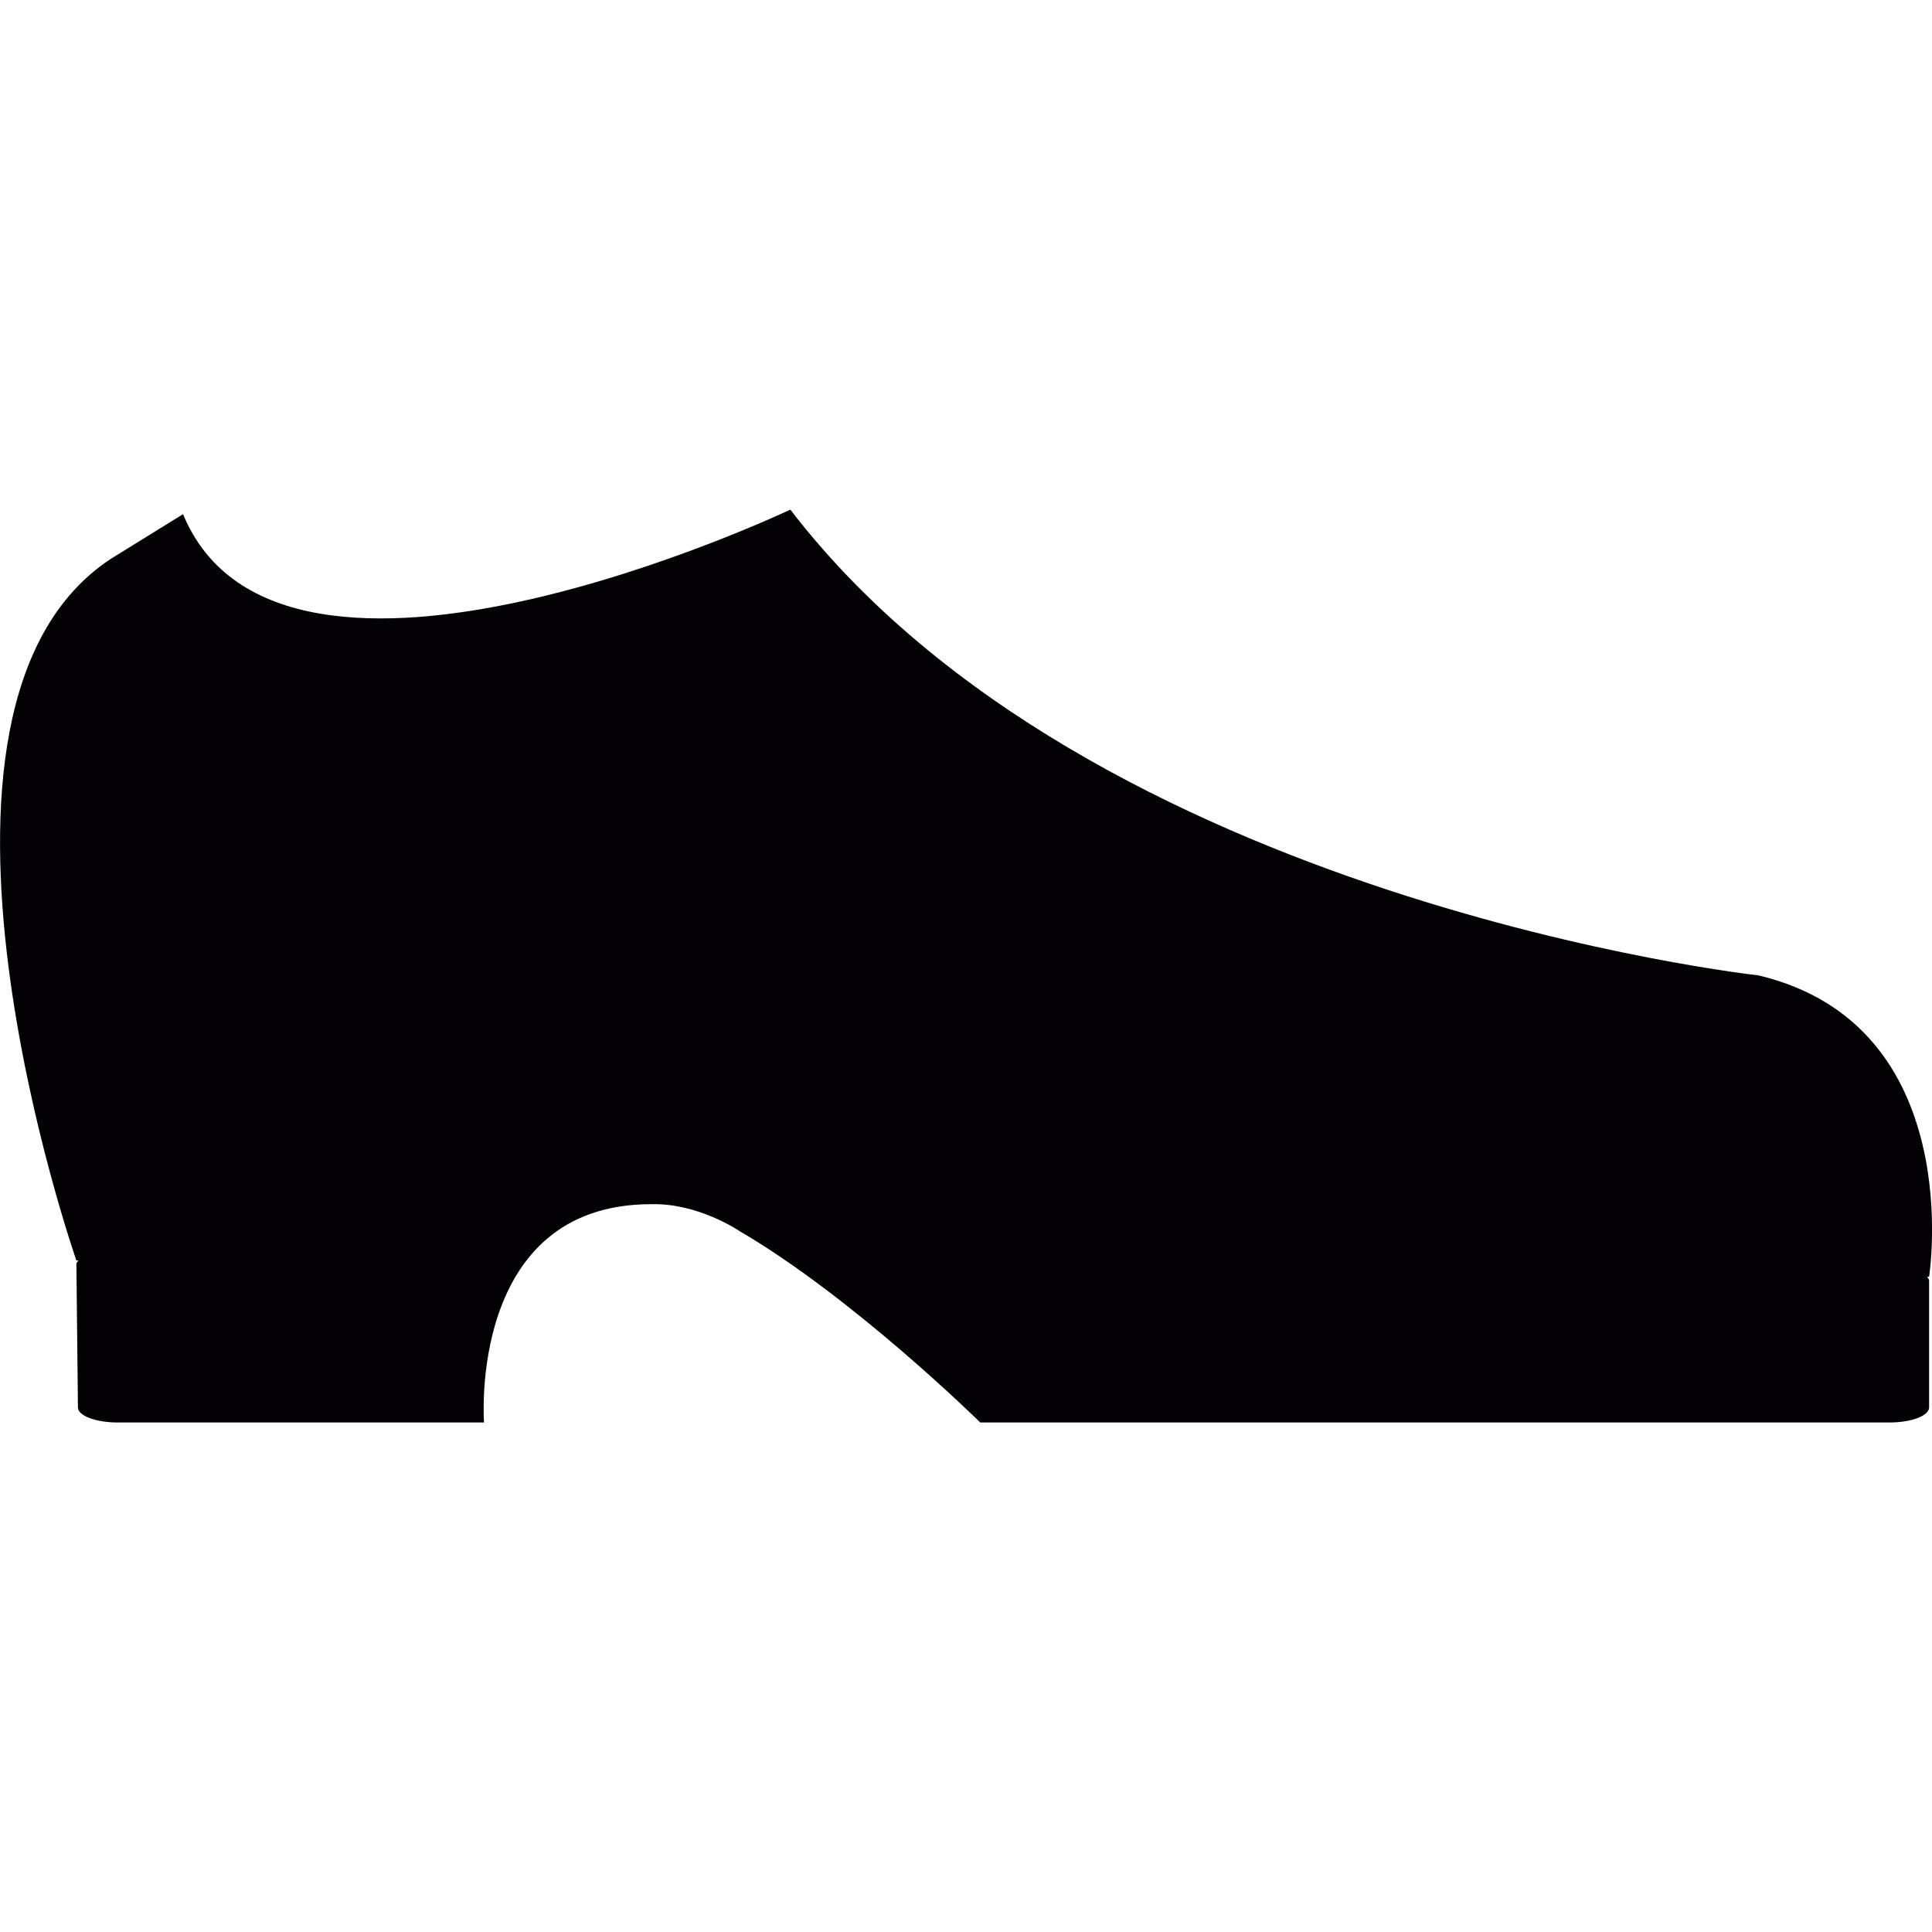 <?xml version="1.0" encoding="iso-8859-1"?>
<!-- Uploaded to: SVG Repo, www.svgrepo.com, Generator: SVG Repo Mixer Tools -->
<svg height="800px" width="800px" version="1.1" id="Capa_1" xmlns="http://www.w3.org/2000/svg" xmlns:xlink="http://www.w3.org/1999/xlink" 
	 viewBox="0 0 19.93 19.93" xml:space="preserve">
<g>
	<g>
		<path style="fill:#030104;" d="M18.141,10.062c0,0-6.879-0.754-9.988-4.805c0,0-5.252,2.494-6.265,0.047L1.143,5.765
			c-2.344,1.544-0.355,7.238-0.355,7.238h0.021c-0.008,0.012-0.021,0.023-0.021,0.037l0.016,1.479c0,0.086,0.186,0.155,0.411,0.155
			h3.778c0,0-0.17-2.252,1.725-2.252c0.486-0.012,0.905,0.274,0.905,0.274c1.183,0.69,2.489,1.978,2.489,1.978h9.38
			c0.223,0,0.408-0.069,0.408-0.155v-1.31c0-0.014-0.012-0.025-0.021-0.038H19.9C19.9,13.172,20.308,10.579,18.141,10.062z"/>
	</g>
</g>
</svg>